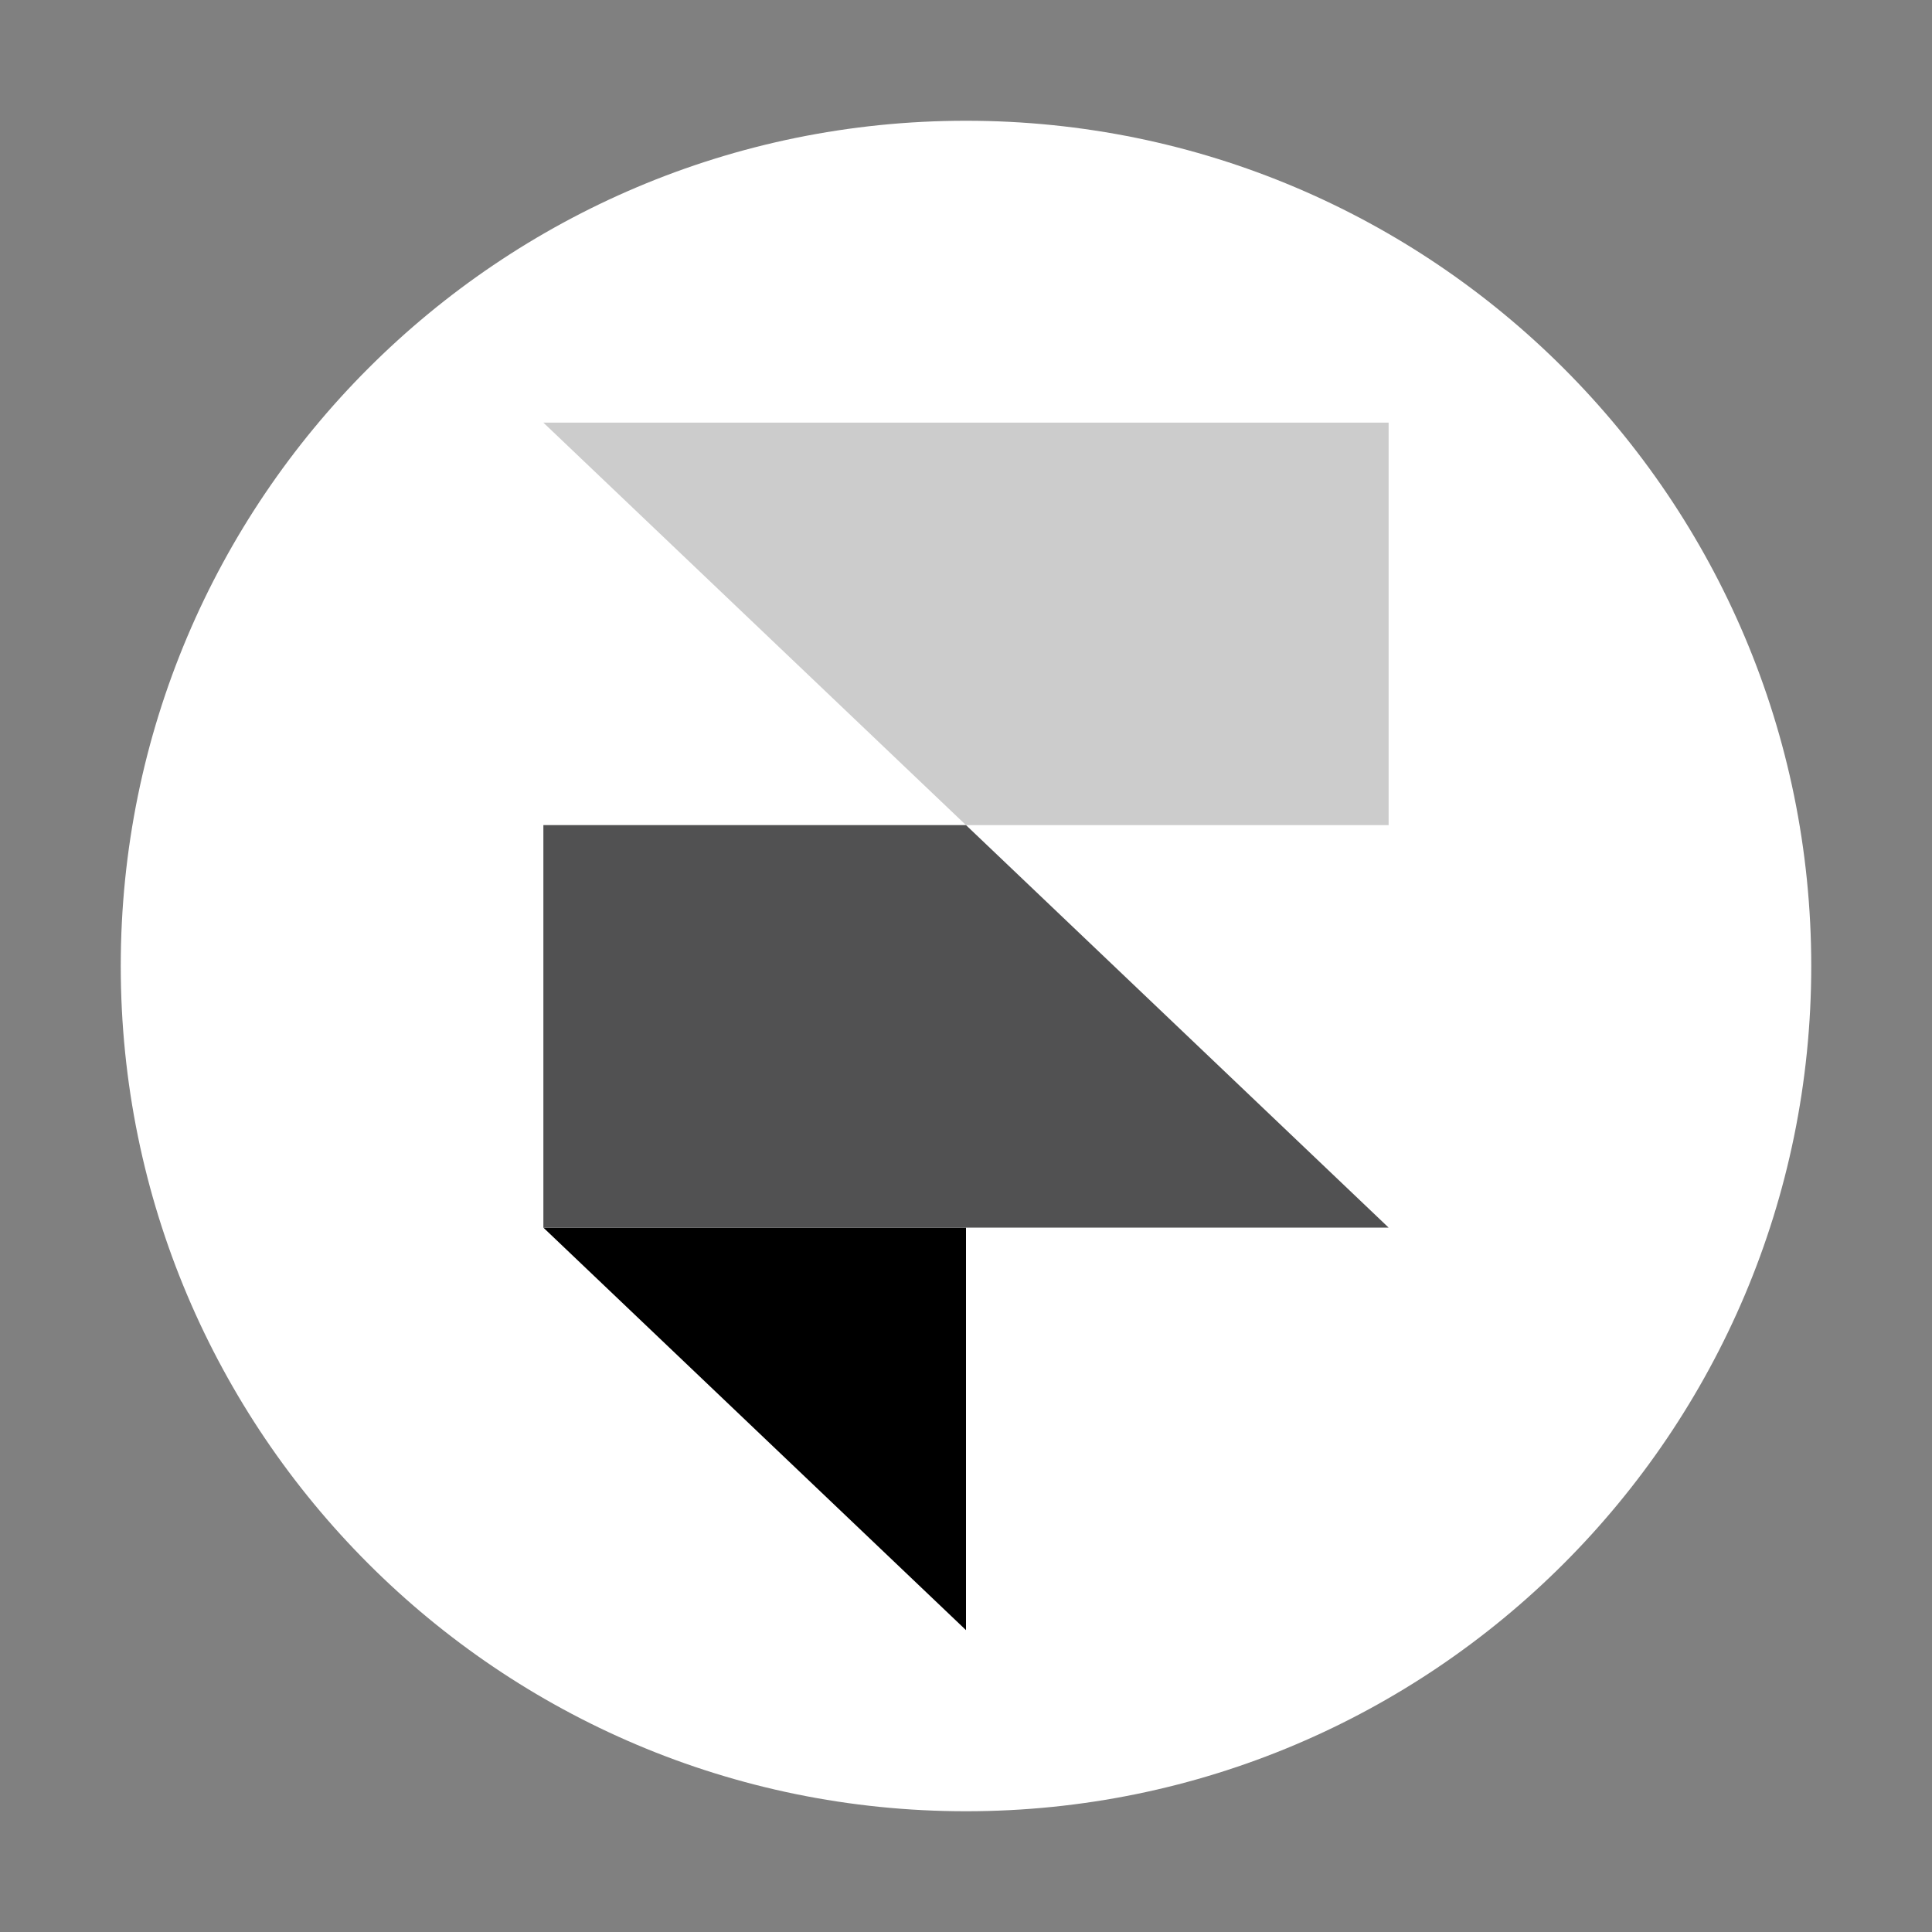<svg width="491" height="491" viewBox="0 0 491 491" fill="none" xmlns="http://www.w3.org/2000/svg">
<rect x="0" y="0" width="491" height="491" fill="#808080" stroke="none"/>
<path fill-rule="evenodd" clip-rule="evenodd" d="M245.5 460.312C364.138 460.312 460.312 364.138 460.312 245.5C460.312 126.862 364.138 30.688 245.5 30.688C126.862 30.688 30.688 126.862 30.688 245.5C30.688 364.138 126.862 460.312 245.5 460.312Z" fill="white"/>
<path fill-rule="evenodd" clip-rule="evenodd" d="M138.094 311.992H245.5V414.284L138.094 311.992Z" fill="black"/>
<path d="M245.5 209.695H138.094V311.987H352.906L245.5 209.695Z" fill="#515152"/>
<path d="M138.094 107.406L245.5 209.698H352.906V107.406H138.094Z" fill="#CCCCCC"/>
</svg>
